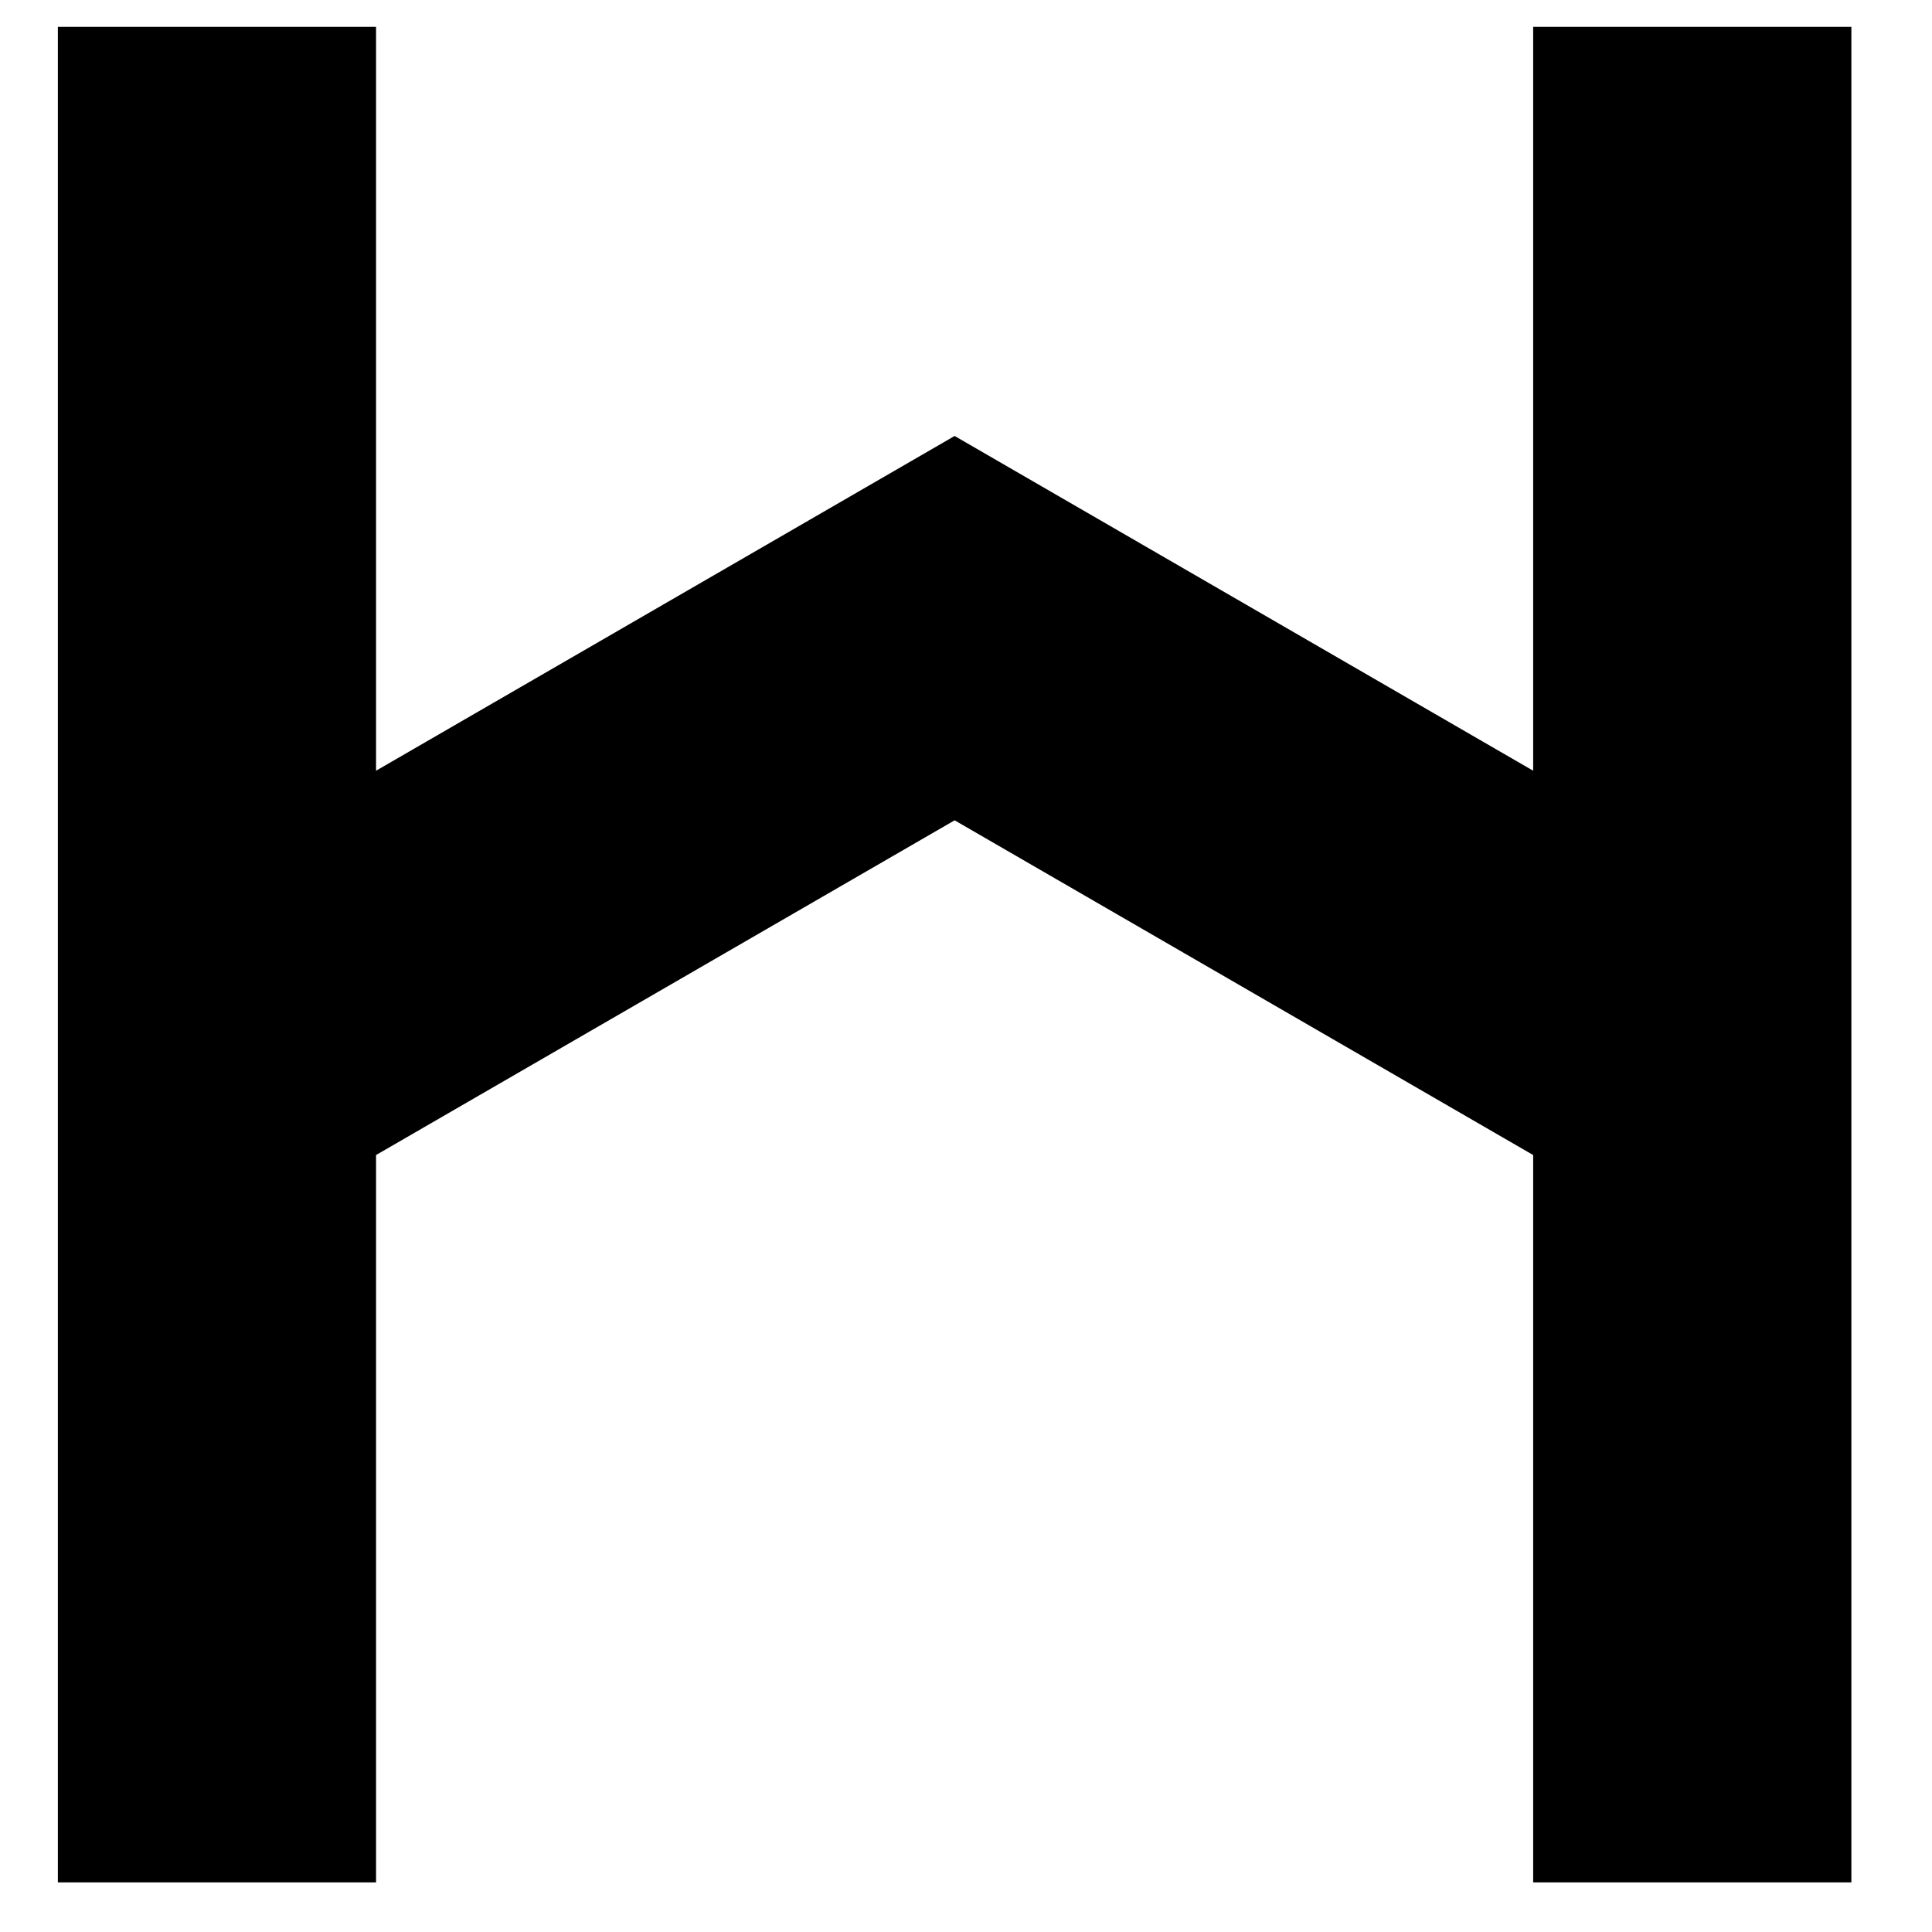 <svg xmlns="http://www.w3.org/2000/svg" xmlns:xlink="http://www.w3.org/1999/xlink" xmlns:serif="http://www.serif.com/" width="100%" height="100%" viewBox="0 0 64 64" xml:space="preserve" style="fill-rule:evenodd;clip-rule:evenodd;stroke-linejoin:round;stroke-miterlimit:2;"><rect id="Artboard1" x="0" y="0" width="63.245" height="63.245" style="fill:none;"></rect><path d="M12.457,38.262l0,24.094l-10.54,-0l-0,-61.466l10.54,-0l0,24.641l19.166,-11.089l19.165,11.089l-0,-24.641l10.541,-0l-0,61.466l-10.541,-0l-0,-24.094l-19.165,-11.088l-19.166,11.088Z"></path></svg>